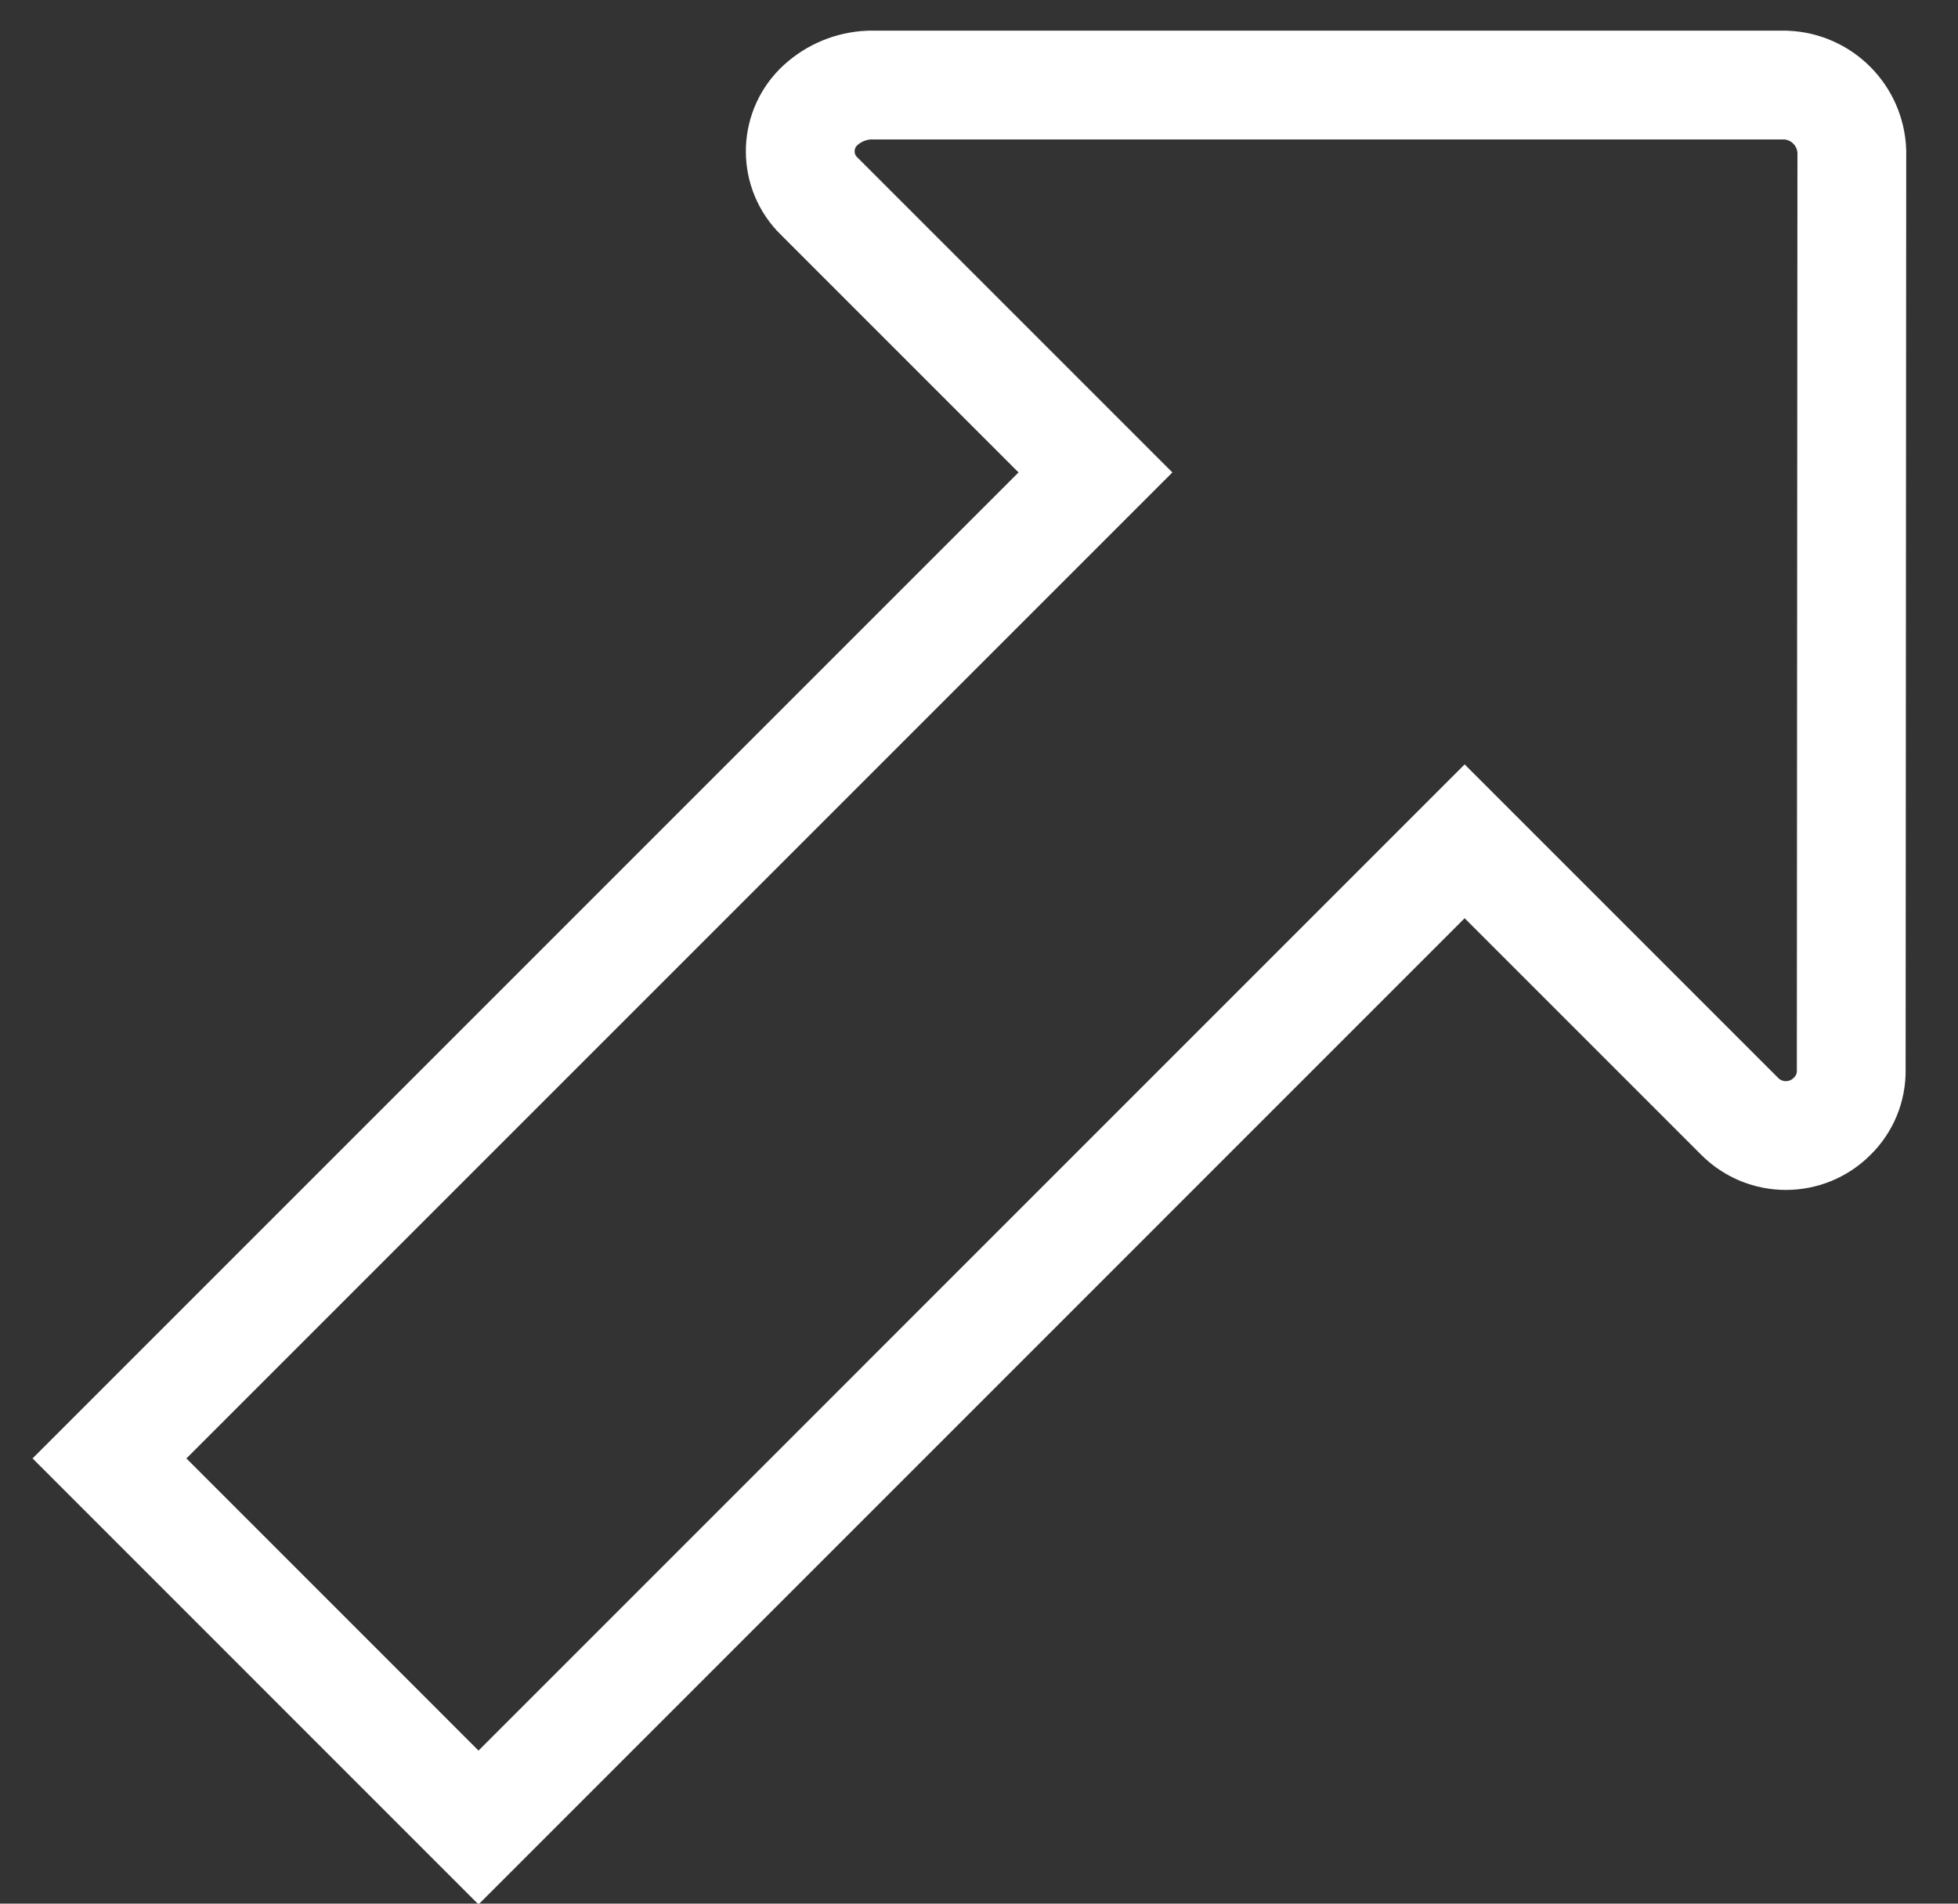 <?xml version="1.0" encoding="UTF-8"?>
<svg width="36px" height="35px" viewBox="0 0 36 35" version="1.1" xmlns="http://www.w3.org/2000/svg" xmlns:xlink="http://www.w3.org/1999/xlink">
    <rect x="0" y="0" width="36" height="35" fill="#333333" stroke="none"/>
    <title>Arrow 2</title>
    <g id="Page-1" stroke="none" stroke-width="1" fill="none" fill-rule="evenodd">
        <g id="The-Kuumba-Project---Desktop---Final" transform="translate(-506, -2186)" stroke="#FFFFFF" stroke-width="2">
            <g id="Module-5" transform="translate(0, 1778)">
                <g id="Infographic" transform="translate(164.876, 240)">
                    <path d="M357.106,169.564 C356.773,169.578 356.456,169.709 356.21,169.934 C355.741,170.364 355.711,171.093 356.141,171.561 C356.163,171.585 356.186,171.608 356.21,171.631 L361.265,176.686 L343.137,194.814 L349.922,201.6 L368.053,183.468 L373.111,188.526 C373.58,188.995 374.339,188.995 374.808,188.526 C375.039,188.302 375.167,187.992 375.161,187.67 L375.172,170.78 C375.146,170.119 374.617,169.59 373.957,169.564 L357.106,169.564 Z" id="Arrow-2"></path>
                </g>
            </g>
        </g>
    </g>
</svg>